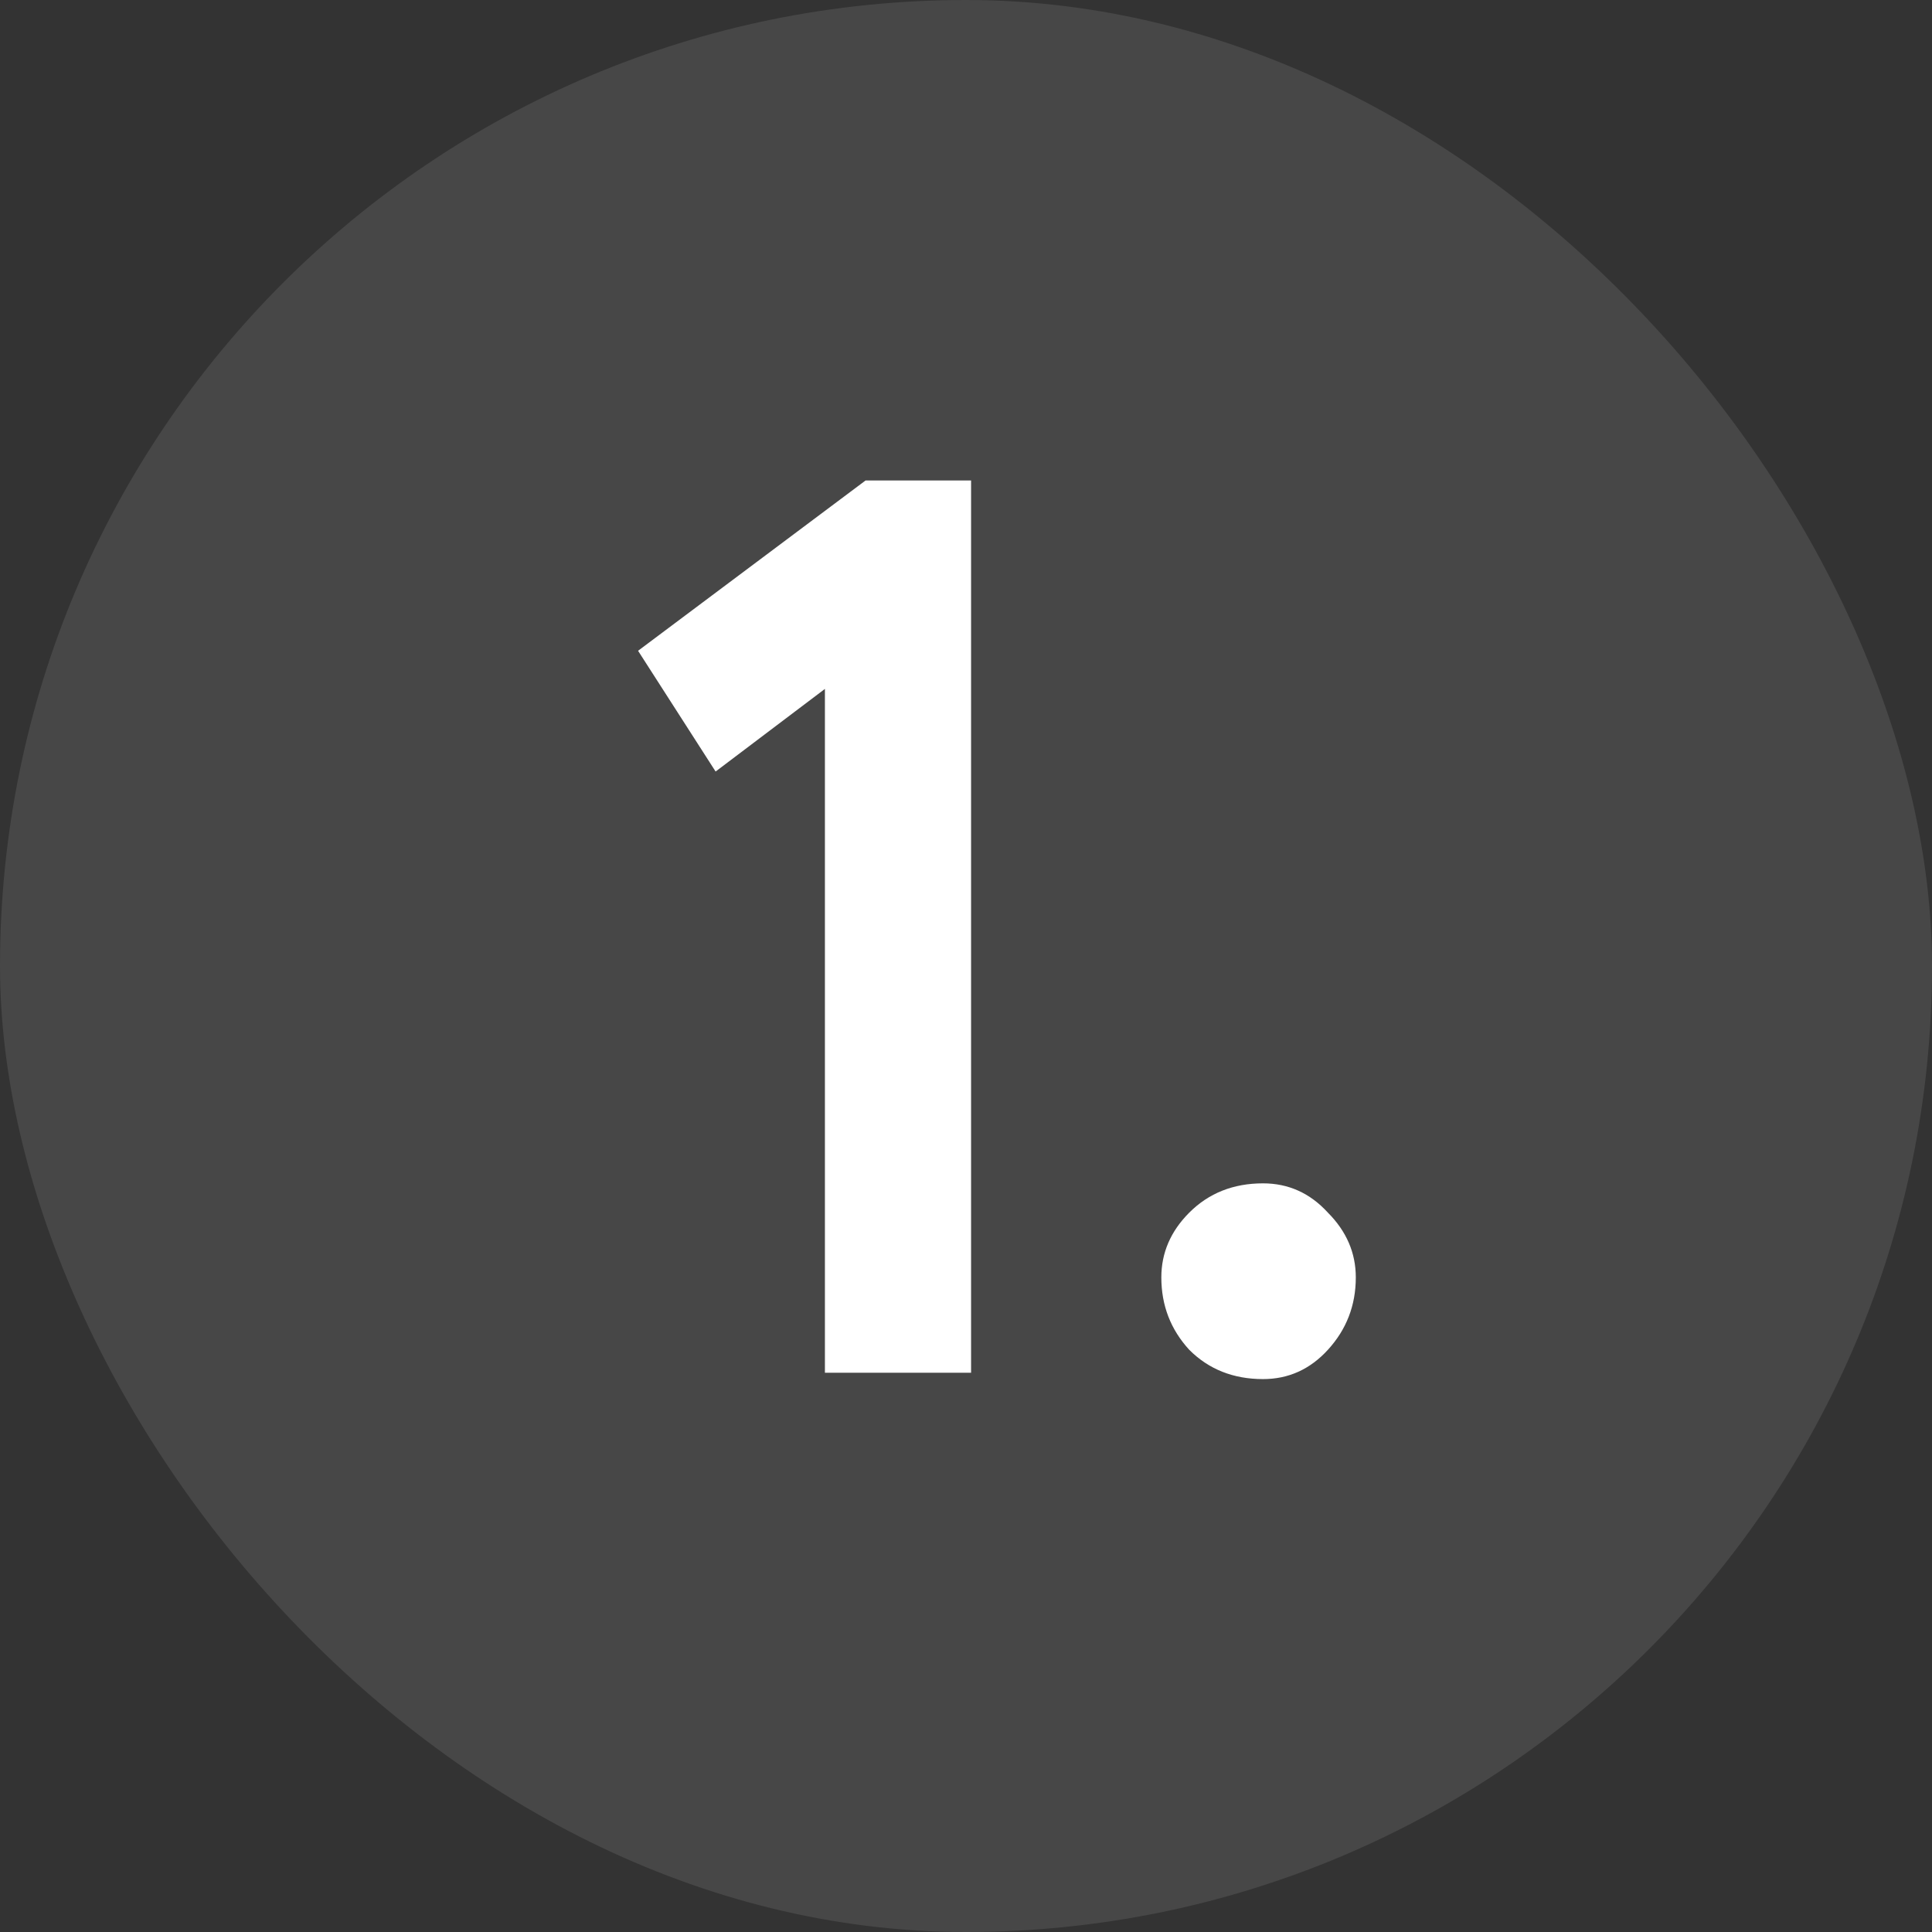 <?xml version="1.0" encoding="UTF-8"?> <svg xmlns="http://www.w3.org/2000/svg" width="38" height="38" viewBox="0 0 38 38" fill="none"><rect x="0" y="0" width="38" height="38" fill="#333333" stroke="none"/> <rect width="38" height="38" rx="19" fill="white" fill-opacity="0.1"></rect> <path d="M14.075 15.175L12.55 12.8L17.025 9.45H19.1V27H16.225V13.55L14.075 15.175ZM22.842 25.125C22.842 24.642 23.025 24.217 23.392 23.85C23.775 23.467 24.259 23.275 24.842 23.275C25.342 23.275 25.767 23.467 26.117 23.85C26.483 24.217 26.667 24.642 26.667 25.125C26.667 25.675 26.483 26.15 26.117 26.55C25.767 26.933 25.342 27.125 24.842 27.125C24.259 27.125 23.775 26.933 23.392 26.55C23.025 26.15 22.842 25.675 22.842 25.125Z" fill="white"></path> </svg> 